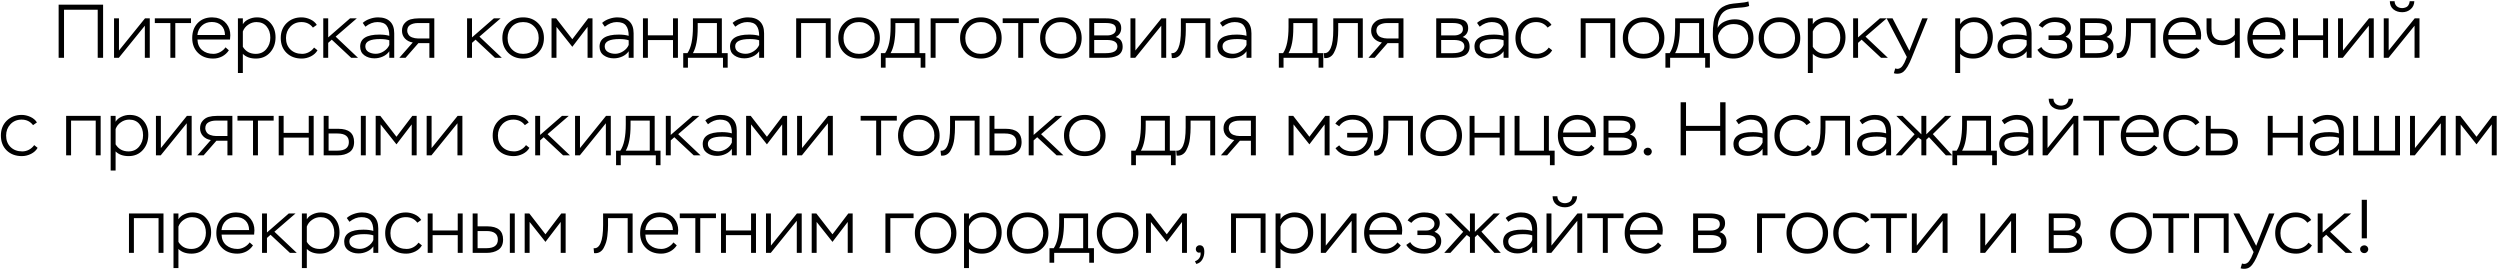 <?xml version="1.0" encoding="UTF-8"?> <svg xmlns="http://www.w3.org/2000/svg" width="692" height="75" viewBox="0 0 692 75" fill="none"><path d="M28.537 16H27.046V2.686H17.722V16H16.231V1.3H28.537V16ZM40.092 7.117L32.889 16H31.566V5.08H32.931V13.984L40.134 5.08H41.457V16H40.092V7.117ZM47.159 6.382H42.854V5.08H52.871V6.382H48.524V16H47.159V6.382ZM62.425 13.102L63.349 13.921C62.873 14.649 62.25 15.216 61.48 15.622C60.71 16.014 59.884 16.21 59.002 16.21C57.266 16.21 55.866 15.685 54.802 14.635C53.738 13.585 53.206 12.213 53.206 10.519C53.206 8.811 53.71 7.432 54.718 6.382C55.726 5.332 57.063 4.807 58.729 4.807C59.009 4.807 59.394 4.842 59.884 4.912C61.088 5.15 62.033 5.717 62.719 6.613C63.405 7.495 63.748 8.545 63.748 9.763C63.748 10.099 63.72 10.491 63.664 10.939H54.655C54.697 12.185 55.124 13.158 55.936 13.858C56.762 14.558 57.805 14.908 59.065 14.908C59.709 14.908 60.339 14.74 60.955 14.404C61.571 14.068 62.061 13.634 62.425 13.102ZM58.624 6.088C57.532 6.088 56.622 6.417 55.894 7.075C55.166 7.733 54.746 8.601 54.634 9.679H62.278C62.25 8.545 61.907 7.663 61.249 7.033C60.605 6.403 59.73 6.088 58.624 6.088ZM67.22 20.2H65.855V5.08H67.22V6.697C67.584 6.095 68.13 5.633 68.858 5.311C69.586 4.975 70.335 4.807 71.105 4.807C72.715 4.807 73.975 5.332 74.885 6.382C75.809 7.418 76.271 8.734 76.271 10.33C76.271 11.996 75.767 13.396 74.759 14.53C73.751 15.65 72.442 16.21 70.832 16.21C69.292 16.21 68.088 15.776 67.22 14.908V20.2ZM70.979 6.109C70.153 6.109 69.39 6.354 68.69 6.844C67.99 7.32 67.5 7.943 67.22 8.713V12.955C68.018 14.257 69.208 14.908 70.79 14.908C72.008 14.908 72.981 14.474 73.709 13.606C74.451 12.724 74.822 11.667 74.822 10.435C74.822 9.175 74.479 8.139 73.793 7.327C73.121 6.515 72.183 6.109 70.979 6.109ZM86.932 13.165L87.877 13.921C87.485 14.621 86.876 15.181 86.05 15.601C85.224 16.007 84.384 16.21 83.53 16.21C81.794 16.21 80.387 15.685 79.309 14.635C78.245 13.585 77.713 12.213 77.713 10.519C77.713 8.839 78.252 7.467 79.33 6.403C80.422 5.339 81.794 4.807 83.446 4.807C84.272 4.807 85.084 4.989 85.882 5.353C86.68 5.717 87.282 6.228 87.688 6.886L86.617 7.642C85.847 6.62 84.79 6.109 83.446 6.109C82.2 6.109 81.171 6.536 80.359 7.39C79.561 8.244 79.162 9.287 79.162 10.519C79.162 11.835 79.575 12.899 80.401 13.711C81.227 14.509 82.305 14.908 83.635 14.908C84.279 14.908 84.895 14.754 85.483 14.446C86.085 14.124 86.568 13.697 86.932 13.165ZM90.845 16H89.48V5.08H90.845V10.351L96.893 5.08H98.762L92.903 10.141L99.098 16H97.208L91.832 10.981L90.845 11.863V16ZM101.143 7.39L100.408 6.34C100.926 5.864 101.57 5.493 102.34 5.227C103.124 4.947 103.887 4.807 104.629 4.807C106.085 4.807 107.198 5.185 107.968 5.941C108.738 6.683 109.123 7.775 109.123 9.217V16H107.758V14.194C107.324 14.824 106.729 15.307 105.973 15.643C105.231 15.979 104.454 16.147 103.642 16.147C102.55 16.147 101.619 15.867 100.849 15.307C100.079 14.747 99.694 13.942 99.694 12.892C99.694 10.68 101.465 9.574 105.007 9.574C106.071 9.574 106.988 9.686 107.758 9.91C107.758 8.65 107.506 7.705 107.002 7.075C106.512 6.431 105.665 6.109 104.461 6.109C103.327 6.109 102.221 6.536 101.143 7.39ZM102.004 14.383C102.592 14.719 103.264 14.887 104.02 14.887C104.776 14.887 105.511 14.656 106.225 14.194C106.953 13.732 107.464 13.151 107.758 12.451V11.149C107.1 10.925 106.246 10.813 105.196 10.813C102.48 10.813 101.122 11.478 101.122 12.808C101.122 13.508 101.416 14.033 102.004 14.383ZM115.889 5.08H120.215V16H118.85V11.947H115.805L112.256 16H110.534L114.251 11.758C113.397 11.632 112.683 11.275 112.109 10.687C111.549 10.085 111.269 9.364 111.269 8.524C111.269 7.67 111.507 6.977 111.983 6.445C112.459 5.899 113.019 5.535 113.663 5.353C114.321 5.171 115.063 5.08 115.889 5.08ZM112.718 8.545C112.718 8.839 112.809 9.14 112.991 9.448C113.187 9.854 113.544 10.155 114.062 10.351C114.594 10.547 115.126 10.645 115.658 10.645H118.85V6.382H115.679C114.839 6.382 114.132 6.55 113.558 6.886C112.998 7.208 112.718 7.761 112.718 8.545ZM130.65 16H129.285V5.08H130.65V10.351L136.698 5.08H138.567L132.708 10.141L138.903 16H137.013L131.637 10.981L130.65 11.863V16ZM139.052 10.519C139.052 8.839 139.598 7.467 140.69 6.403C141.782 5.339 143.154 4.807 144.806 4.807C146.486 4.807 147.865 5.346 148.943 6.424C150.021 7.502 150.56 8.867 150.56 10.519C150.56 12.199 150.014 13.571 148.922 14.635C147.83 15.685 146.458 16.21 144.806 16.21C143.126 16.21 141.747 15.678 140.669 14.614C139.591 13.536 139.052 12.171 139.052 10.519ZM140.501 10.519C140.501 11.793 140.907 12.843 141.719 13.669C142.531 14.495 143.56 14.908 144.806 14.908C146.08 14.908 147.116 14.495 147.914 13.669C148.712 12.843 149.111 11.793 149.111 10.519C149.111 9.245 148.705 8.195 147.893 7.369C147.095 6.529 146.066 6.109 144.806 6.109C143.532 6.109 142.496 6.529 141.698 7.369C140.9 8.209 140.501 9.259 140.501 10.519ZM154.029 16H152.664V5.08H153.945L158.418 10.855L162.807 5.08H164.004V16H162.639V7.432L158.418 12.955L154.029 7.432V16ZM167.404 7.39L166.669 6.34C167.187 5.864 167.831 5.493 168.601 5.227C169.385 4.947 170.148 4.807 170.89 4.807C172.346 4.807 173.459 5.185 174.229 5.941C174.999 6.683 175.384 7.775 175.384 9.217V16H174.019V14.194C173.585 14.824 172.99 15.307 172.234 15.643C171.492 15.979 170.715 16.147 169.903 16.147C168.811 16.147 167.88 15.867 167.11 15.307C166.34 14.747 165.955 13.942 165.955 12.892C165.955 10.68 167.726 9.574 171.268 9.574C172.332 9.574 173.249 9.686 174.019 9.91C174.019 8.65 173.767 7.705 173.263 7.075C172.773 6.431 171.926 6.109 170.722 6.109C169.588 6.109 168.482 6.536 167.404 7.39ZM168.265 14.383C168.853 14.719 169.525 14.887 170.281 14.887C171.037 14.887 171.772 14.656 172.486 14.194C173.214 13.732 173.725 13.151 174.019 12.451V11.149C173.361 10.925 172.507 10.813 171.457 10.813C168.741 10.813 167.383 11.478 167.383 12.808C167.383 13.508 167.677 14.033 168.265 14.383ZM187.652 16H186.287V11.086H179.336V16H177.971V5.08H179.336V9.784H186.287V5.08H187.652V16ZM190.419 18.73H189.117V14.698H190.293C191.301 13.228 191.805 10.799 191.805 7.411V5.08H199.806V14.698H201.423V18.73H200.121V16H190.419V18.73ZM198.441 6.382H193.128V7.663C193.128 10.813 192.687 13.158 191.805 14.698H198.441V6.382ZM203.518 7.39L202.783 6.34C203.301 5.864 203.945 5.493 204.715 5.227C205.499 4.947 206.262 4.807 207.004 4.807C208.46 4.807 209.573 5.185 210.343 5.941C211.113 6.683 211.498 7.775 211.498 9.217V16H210.133V14.194C209.699 14.824 209.104 15.307 208.348 15.643C207.606 15.979 206.829 16.147 206.017 16.147C204.925 16.147 203.994 15.867 203.224 15.307C202.454 14.747 202.069 13.942 202.069 12.892C202.069 10.68 203.84 9.574 207.382 9.574C208.446 9.574 209.363 9.686 210.133 9.91C210.133 8.65 209.881 7.705 209.377 7.075C208.887 6.431 208.04 6.109 206.836 6.109C205.702 6.109 204.596 6.536 203.518 7.39ZM204.379 14.383C204.967 14.719 205.639 14.887 206.395 14.887C207.151 14.887 207.886 14.656 208.6 14.194C209.328 13.732 209.839 13.151 210.133 12.451V11.149C209.475 10.925 208.621 10.813 207.571 10.813C204.855 10.813 203.497 11.478 203.497 12.808C203.497 13.508 203.791 14.033 204.379 14.383ZM229.936 16H228.571V6.382H221.746V16H220.381V5.08H229.936V16ZM232.034 10.519C232.034 8.839 232.58 7.467 233.672 6.403C234.764 5.339 236.136 4.807 237.788 4.807C239.468 4.807 240.847 5.346 241.925 6.424C243.003 7.502 243.542 8.867 243.542 10.519C243.542 12.199 242.996 13.571 241.904 14.635C240.812 15.685 239.44 16.21 237.788 16.21C236.108 16.21 234.729 15.678 233.651 14.614C232.573 13.536 232.034 12.171 232.034 10.519ZM233.483 10.519C233.483 11.793 233.889 12.843 234.701 13.669C235.513 14.495 236.542 14.908 237.788 14.908C239.062 14.908 240.098 14.495 240.896 13.669C241.694 12.843 242.093 11.793 242.093 10.519C242.093 9.245 241.687 8.195 240.875 7.369C240.077 6.529 239.048 6.109 237.788 6.109C236.514 6.109 235.478 6.529 234.68 7.369C233.882 8.209 233.483 9.259 233.483 10.519ZM245.134 18.73H243.832V14.698H245.008C246.016 13.228 246.52 10.799 246.52 7.411V5.08H254.521V14.698H256.138V18.73H254.836V16H245.134V18.73ZM253.156 6.382H247.843V7.663C247.843 10.813 247.402 13.158 246.52 14.698H253.156V6.382ZM258.968 16H257.603V5.08H265.394V6.382H258.968V16ZM265.749 10.519C265.749 8.839 266.295 7.467 267.387 6.403C268.479 5.339 269.851 4.807 271.503 4.807C273.183 4.807 274.562 5.346 275.64 6.424C276.718 7.502 277.257 8.867 277.257 10.519C277.257 12.199 276.711 13.571 275.619 14.635C274.527 15.685 273.155 16.21 271.503 16.21C269.823 16.21 268.444 15.678 267.366 14.614C266.288 13.536 265.749 12.171 265.749 10.519ZM267.198 10.519C267.198 11.793 267.604 12.843 268.416 13.669C269.228 14.495 270.257 14.908 271.503 14.908C272.777 14.908 273.813 14.495 274.611 13.669C275.409 12.843 275.808 11.793 275.808 10.519C275.808 9.245 275.402 8.195 274.59 7.369C273.792 6.529 272.763 6.109 271.503 6.109C270.229 6.109 269.193 6.529 268.395 7.369C267.597 8.209 267.198 9.259 267.198 10.519ZM281.85 6.382H277.545V5.08H287.562V6.382H283.215V16H281.85V6.382ZM287.898 10.519C287.898 8.839 288.444 7.467 289.536 6.403C290.628 5.339 292 4.807 293.652 4.807C295.332 4.807 296.711 5.346 297.789 6.424C298.867 7.502 299.406 8.867 299.406 10.519C299.406 12.199 298.86 13.571 297.768 14.635C296.676 15.685 295.304 16.21 293.652 16.21C291.972 16.21 290.593 15.678 289.515 14.614C288.437 13.536 287.898 12.171 287.898 10.519ZM289.347 10.519C289.347 11.793 289.753 12.843 290.565 13.669C291.377 14.495 292.406 14.908 293.652 14.908C294.926 14.908 295.962 14.495 296.76 13.669C297.558 12.843 297.957 11.793 297.957 10.519C297.957 9.245 297.551 8.195 296.739 7.369C295.941 6.529 294.912 6.109 293.652 6.109C292.378 6.109 291.342 6.529 290.544 7.369C289.746 8.209 289.347 9.259 289.347 10.519ZM306.172 16H301.51V5.08H305.983C306.585 5.08 307.096 5.108 307.516 5.164C307.95 5.22 308.405 5.332 308.881 5.5C309.357 5.668 309.721 5.948 309.973 6.34C310.225 6.718 310.351 7.208 310.351 7.81C310.351 8.916 309.84 9.728 308.818 10.246C310.106 10.596 310.75 11.499 310.75 12.955C310.75 13.557 310.61 14.068 310.33 14.488C310.064 14.908 309.693 15.223 309.217 15.433C308.741 15.643 308.258 15.79 307.768 15.874C307.278 15.958 306.746 16 306.172 16ZM306.34 11.065H302.875V14.719H306.025C308.209 14.719 309.301 14.096 309.301 12.85C309.301 11.66 308.314 11.065 306.34 11.065ZM305.92 6.361H302.875V9.805H306.508C307.152 9.805 307.712 9.658 308.188 9.364C308.664 9.07 308.902 8.622 308.902 8.02C308.902 7.656 308.804 7.355 308.608 7.117C308.426 6.865 308.16 6.69 307.81 6.592C307.474 6.494 307.166 6.431 306.886 6.403C306.62 6.375 306.298 6.361 305.92 6.361ZM321.438 7.117L314.235 16H312.912V5.08H314.277V13.984L321.48 5.08H322.803V16H321.438V7.117ZM335.037 16H333.672V6.382H328.233V8.335C328.233 8.797 328.219 9.259 328.191 9.721C328.163 10.169 328.114 10.708 328.044 11.338C327.974 11.968 327.855 12.549 327.687 13.081C327.519 13.599 327.309 14.096 327.057 14.572C326.819 15.048 326.497 15.419 326.091 15.685C325.699 15.951 325.244 16.084 324.726 16.084C324.572 16.084 324.453 16.077 324.369 16.063L324.243 14.698C325.069 14.81 325.713 14.334 326.175 13.27C326.637 12.22 326.868 10.561 326.868 8.293V5.08H335.037V16ZM338.418 7.39L337.683 6.34C338.201 5.864 338.845 5.493 339.615 5.227C340.399 4.947 341.162 4.807 341.904 4.807C343.36 4.807 344.473 5.185 345.243 5.941C346.013 6.683 346.398 7.775 346.398 9.217V16H345.033V14.194C344.599 14.824 344.004 15.307 343.248 15.643C342.506 15.979 341.729 16.147 340.917 16.147C339.825 16.147 338.894 15.867 338.124 15.307C337.354 14.747 336.969 13.942 336.969 12.892C336.969 10.68 338.74 9.574 342.282 9.574C343.346 9.574 344.263 9.686 345.033 9.91C345.033 8.65 344.781 7.705 344.277 7.075C343.787 6.431 342.94 6.109 341.736 6.109C340.602 6.109 339.496 6.536 338.418 7.39ZM339.279 14.383C339.867 14.719 340.539 14.887 341.295 14.887C342.051 14.887 342.786 14.656 343.5 14.194C344.228 13.732 344.739 13.151 345.033 12.451V11.149C344.375 10.925 343.521 10.813 342.471 10.813C339.755 10.813 338.397 11.478 338.397 12.808C338.397 13.508 338.691 14.033 339.279 14.383ZM355.282 18.73H353.98V14.698H355.156C356.164 13.228 356.668 10.799 356.668 7.411V5.08H364.669V14.698H366.286V18.73H364.984V16H355.282V18.73ZM363.304 6.382H357.991V7.663C357.991 10.813 357.55 13.158 356.668 14.698H363.304V6.382ZM377.221 16H375.856V6.382H370.417V8.335C370.417 8.797 370.403 9.259 370.375 9.721C370.347 10.169 370.298 10.708 370.228 11.338C370.158 11.968 370.039 12.549 369.871 13.081C369.703 13.599 369.493 14.096 369.241 14.572C369.003 15.048 368.681 15.419 368.275 15.685C367.883 15.951 367.428 16.084 366.91 16.084C366.756 16.084 366.637 16.077 366.553 16.063L366.427 14.698C367.253 14.81 367.897 14.334 368.359 13.27C368.821 12.22 369.052 10.561 369.052 8.293V5.08H377.221V16ZM384.152 5.08H388.478V16H387.113V11.947H384.068L380.519 16H378.797L382.514 11.758C381.66 11.632 380.946 11.275 380.372 10.687C379.812 10.085 379.532 9.364 379.532 8.524C379.532 7.67 379.77 6.977 380.246 6.445C380.722 5.899 381.282 5.535 381.926 5.353C382.584 5.171 383.326 5.08 384.152 5.08ZM380.981 8.545C380.981 8.839 381.072 9.14 381.254 9.448C381.45 9.854 381.807 10.155 382.325 10.351C382.857 10.547 383.389 10.645 383.921 10.645H387.113V6.382H383.942C383.102 6.382 382.395 6.55 381.821 6.886C381.261 7.208 380.981 7.761 380.981 8.545ZM402.21 16H397.548V5.08H402.021C402.623 5.08 403.134 5.108 403.554 5.164C403.988 5.22 404.443 5.332 404.919 5.5C405.395 5.668 405.759 5.948 406.011 6.34C406.263 6.718 406.389 7.208 406.389 7.81C406.389 8.916 405.878 9.728 404.856 10.246C406.144 10.596 406.788 11.499 406.788 12.955C406.788 13.557 406.648 14.068 406.368 14.488C406.102 14.908 405.731 15.223 405.255 15.433C404.779 15.643 404.296 15.79 403.806 15.874C403.316 15.958 402.784 16 402.21 16ZM402.378 11.065H398.913V14.719H402.063C404.247 14.719 405.339 14.096 405.339 12.85C405.339 11.66 404.352 11.065 402.378 11.065ZM401.958 6.361H398.913V9.805H402.546C403.19 9.805 403.75 9.658 404.226 9.364C404.702 9.07 404.94 8.622 404.94 8.02C404.94 7.656 404.842 7.355 404.646 7.117C404.464 6.865 404.198 6.69 403.848 6.592C403.512 6.494 403.204 6.431 402.924 6.403C402.658 6.375 402.336 6.361 401.958 6.361ZM409.58 7.39L408.845 6.34C409.363 5.864 410.007 5.493 410.777 5.227C411.561 4.947 412.324 4.807 413.066 4.807C414.522 4.807 415.635 5.185 416.405 5.941C417.175 6.683 417.56 7.775 417.56 9.217V16H416.195V14.194C415.761 14.824 415.166 15.307 414.41 15.643C413.668 15.979 412.891 16.147 412.079 16.147C410.987 16.147 410.056 15.867 409.286 15.307C408.516 14.747 408.131 13.942 408.131 12.892C408.131 10.68 409.902 9.574 413.444 9.574C414.508 9.574 415.425 9.686 416.195 9.91C416.195 8.65 415.943 7.705 415.439 7.075C414.949 6.431 414.102 6.109 412.898 6.109C411.764 6.109 410.658 6.536 409.58 7.39ZM410.441 14.383C411.029 14.719 411.701 14.887 412.457 14.887C413.213 14.887 413.948 14.656 414.662 14.194C415.39 13.732 415.901 13.151 416.195 12.451V11.149C415.537 10.925 414.683 10.813 413.633 10.813C410.917 10.813 409.559 11.478 409.559 12.808C409.559 13.508 409.853 14.033 410.441 14.383ZM428.695 13.165L429.64 13.921C429.248 14.621 428.639 15.181 427.813 15.601C426.987 16.007 426.147 16.21 425.293 16.21C423.557 16.21 422.15 15.685 421.072 14.635C420.008 13.585 419.476 12.213 419.476 10.519C419.476 8.839 420.015 7.467 421.093 6.403C422.185 5.339 423.557 4.807 425.209 4.807C426.035 4.807 426.847 4.989 427.645 5.353C428.443 5.717 429.045 6.228 429.451 6.886L428.38 7.642C427.61 6.62 426.553 6.109 425.209 6.109C423.963 6.109 422.934 6.536 422.122 7.39C421.324 8.244 420.925 9.287 420.925 10.519C420.925 11.835 421.338 12.899 422.164 13.711C422.99 14.509 424.068 14.908 425.398 14.908C426.042 14.908 426.658 14.754 427.246 14.446C427.848 14.124 428.331 13.697 428.695 13.165ZM447.093 16H445.728V6.382H438.903V16H437.538V5.08H447.093V16ZM449.192 10.519C449.192 8.839 449.738 7.467 450.83 6.403C451.922 5.339 453.294 4.807 454.946 4.807C456.626 4.807 458.005 5.346 459.083 6.424C460.161 7.502 460.7 8.867 460.7 10.519C460.7 12.199 460.154 13.571 459.062 14.635C457.97 15.685 456.598 16.21 454.946 16.21C453.266 16.21 451.887 15.678 450.809 14.614C449.731 13.536 449.192 12.171 449.192 10.519ZM450.641 10.519C450.641 11.793 451.047 12.843 451.859 13.669C452.671 14.495 453.7 14.908 454.946 14.908C456.22 14.908 457.256 14.495 458.054 13.669C458.852 12.843 459.251 11.793 459.251 10.519C459.251 9.245 458.845 8.195 458.033 7.369C457.235 6.529 456.206 6.109 454.946 6.109C453.672 6.109 452.636 6.529 451.838 7.369C451.04 8.209 450.641 9.259 450.641 10.519ZM462.291 18.73H460.989V14.698H462.165C463.173 13.228 463.677 10.799 463.677 7.411V5.08H471.678V14.698H473.295V18.73H471.993V16H462.291V18.73ZM470.313 6.382H465V7.663C465 10.813 464.559 13.158 463.677 14.698H470.313V6.382ZM483.958 0.397L484.168 1.657C483.594 1.909 482.6 2.07 481.186 2.14C480.178 2.224 479.464 2.308 479.044 2.392C477.798 2.644 476.881 3.26 476.293 4.24C475.719 5.206 475.432 6.361 475.432 7.705C475.838 6.935 476.482 6.354 477.364 5.962C478.26 5.556 479.198 5.353 480.178 5.353C481.788 5.353 483.055 5.829 483.979 6.781C484.903 7.719 485.365 9 485.365 10.624C485.365 12.22 484.833 13.55 483.769 14.614C482.705 15.678 481.389 16.21 479.821 16.21C477.931 16.21 476.503 15.594 475.537 14.362C474.585 13.13 474.109 11.562 474.109 9.658C474.109 8.93 474.123 8.307 474.151 7.789C474.193 7.271 474.256 6.697 474.34 6.067C474.438 5.423 474.592 4.87 474.802 4.408C475.012 3.946 475.278 3.491 475.6 3.043C475.922 2.595 476.335 2.217 476.839 1.909C477.357 1.601 477.959 1.356 478.645 1.174C479.233 1.048 480.115 0.936 481.291 0.838C482.565 0.74 483.454 0.593 483.958 0.397ZM475.558 9.91V9.994C475.558 11.394 475.929 12.563 476.671 13.501C477.413 14.439 478.456 14.908 479.8 14.908C480.99 14.908 481.97 14.502 482.74 13.69C483.524 12.864 483.916 11.863 483.916 10.687C483.916 9.427 483.552 8.44 482.824 7.726C482.11 7.012 481.123 6.655 479.863 6.655C478.813 6.655 477.903 6.949 477.133 7.537C476.363 8.125 475.838 8.916 475.558 9.91ZM486.803 10.519C486.803 8.839 487.349 7.467 488.441 6.403C489.533 5.339 490.905 4.807 492.557 4.807C494.237 4.807 495.616 5.346 496.694 6.424C497.772 7.502 498.311 8.867 498.311 10.519C498.311 12.199 497.765 13.571 496.673 14.635C495.581 15.685 494.209 16.21 492.557 16.21C490.877 16.21 489.498 15.678 488.42 14.614C487.342 13.536 486.803 12.171 486.803 10.519ZM488.252 10.519C488.252 11.793 488.658 12.843 489.47 13.669C490.282 14.495 491.311 14.908 492.557 14.908C493.831 14.908 494.867 14.495 495.665 13.669C496.463 12.843 496.862 11.793 496.862 10.519C496.862 9.245 496.456 8.195 495.644 7.369C494.846 6.529 493.817 6.109 492.557 6.109C491.283 6.109 490.247 6.529 489.449 7.369C488.651 8.209 488.252 9.259 488.252 10.519ZM501.78 20.2H500.415V5.08H501.78V6.697C502.144 6.095 502.69 5.633 503.418 5.311C504.146 4.975 504.895 4.807 505.665 4.807C507.275 4.807 508.535 5.332 509.445 6.382C510.369 7.418 510.831 8.734 510.831 10.33C510.831 11.996 510.327 13.396 509.319 14.53C508.311 15.65 507.002 16.21 505.392 16.21C503.852 16.21 502.648 15.776 501.78 14.908V20.2ZM505.539 6.109C504.713 6.109 503.95 6.354 503.25 6.844C502.55 7.32 502.06 7.943 501.78 8.713V12.955C502.578 14.257 503.768 14.908 505.35 14.908C506.568 14.908 507.541 14.474 508.269 13.606C509.011 12.724 509.382 11.667 509.382 10.435C509.382 9.175 509.039 8.139 508.353 7.327C507.681 6.515 506.743 6.109 505.539 6.109ZM514.311 16H512.946V5.08H514.311V10.351L520.359 5.08H522.228L516.369 10.141L522.564 16H520.674L515.298 10.981L514.311 11.863V16ZM524.217 20.263L524.595 18.94C524.847 19.024 525.022 19.066 525.12 19.066C525.442 19.066 525.729 18.989 525.981 18.835C526.247 18.681 526.478 18.45 526.674 18.142C526.884 17.834 527.038 17.575 527.136 17.365C527.234 17.155 527.36 16.861 527.514 16.483L527.808 15.769L522.222 5.08H523.86L528.522 14.047L532.071 5.08H533.583L529.173 15.958C528.417 17.89 527.654 19.185 526.884 19.843C526.436 20.221 525.855 20.41 525.141 20.41C524.777 20.41 524.469 20.361 524.217 20.263ZM542.57 20.2H541.205V5.08H542.57V6.697C542.934 6.095 543.48 5.633 544.208 5.311C544.936 4.975 545.685 4.807 546.455 4.807C548.065 4.807 549.325 5.332 550.235 6.382C551.159 7.418 551.621 8.734 551.621 10.33C551.621 11.996 551.117 13.396 550.109 14.53C549.101 15.65 547.792 16.21 546.182 16.21C544.642 16.21 543.438 15.776 542.57 14.908V20.2ZM546.329 6.109C545.503 6.109 544.74 6.354 544.04 6.844C543.34 7.32 542.85 7.943 542.57 8.713V12.955C543.368 14.257 544.558 14.908 546.14 14.908C547.358 14.908 548.331 14.474 549.059 13.606C549.801 12.724 550.172 11.667 550.172 10.435C550.172 9.175 549.829 8.139 549.143 7.327C548.471 6.515 547.533 6.109 546.329 6.109ZM554.366 7.39L553.631 6.34C554.149 5.864 554.793 5.493 555.563 5.227C556.347 4.947 557.11 4.807 557.852 4.807C559.308 4.807 560.421 5.185 561.191 5.941C561.961 6.683 562.346 7.775 562.346 9.217V16H560.981V14.194C560.547 14.824 559.952 15.307 559.196 15.643C558.454 15.979 557.677 16.147 556.865 16.147C555.773 16.147 554.842 15.867 554.072 15.307C553.302 14.747 552.917 13.942 552.917 12.892C552.917 10.68 554.688 9.574 558.23 9.574C559.294 9.574 560.211 9.686 560.981 9.91C560.981 8.65 560.729 7.705 560.225 7.075C559.735 6.431 558.888 6.109 557.684 6.109C556.55 6.109 555.444 6.536 554.366 7.39ZM555.227 14.383C555.815 14.719 556.487 14.887 557.243 14.887C557.999 14.887 558.734 14.656 559.448 14.194C560.176 13.732 560.687 13.151 560.981 12.451V11.149C560.323 10.925 559.469 10.813 558.419 10.813C555.703 10.813 554.345 11.478 554.345 12.808C554.345 13.508 554.639 14.033 555.227 14.383ZM568.965 16.21C566.641 16.21 564.968 15.405 563.946 13.795L565.038 13.018C565.374 13.62 565.892 14.089 566.592 14.425C567.306 14.761 568.041 14.929 568.797 14.929C569.287 14.929 569.77 14.866 570.246 14.74C570.736 14.614 571.177 14.383 571.569 14.047C571.975 13.697 572.178 13.27 572.178 12.766C572.178 11.632 571.345 11.065 569.679 11.065H567.033V9.805H569.553C570.127 9.805 570.638 9.637 571.086 9.301C571.534 8.965 571.758 8.517 571.758 7.957C571.758 7.607 571.653 7.299 571.443 7.033C571.247 6.767 570.988 6.571 570.666 6.445C570.344 6.319 570.022 6.228 569.7 6.172C569.378 6.116 569.049 6.088 568.713 6.088C567.369 6.088 566.249 6.62 565.353 7.684L564.324 7.012C564.744 6.312 565.388 5.773 566.256 5.395C567.124 5.003 568.006 4.807 568.902 4.807C569.602 4.807 570.253 4.884 570.855 5.038C571.471 5.192 572.017 5.5 572.493 5.962C572.983 6.41 573.228 6.991 573.228 7.705C573.228 8.797 572.738 9.616 571.758 10.162C573.004 10.666 573.627 11.513 573.627 12.703C573.627 13.851 573.151 14.726 572.199 15.328C571.261 15.916 570.183 16.21 568.965 16.21ZM580.444 16H575.782V5.08H580.255C580.857 5.08 581.368 5.108 581.788 5.164C582.222 5.22 582.677 5.332 583.153 5.5C583.629 5.668 583.993 5.948 584.245 6.34C584.497 6.718 584.623 7.208 584.623 7.81C584.623 8.916 584.112 9.728 583.09 10.246C584.378 10.596 585.022 11.499 585.022 12.955C585.022 13.557 584.882 14.068 584.602 14.488C584.336 14.908 583.965 15.223 583.489 15.433C583.013 15.643 582.53 15.79 582.04 15.874C581.55 15.958 581.018 16 580.444 16ZM580.612 11.065H577.147V14.719H580.297C582.481 14.719 583.573 14.096 583.573 12.85C583.573 11.66 582.586 11.065 580.612 11.065ZM580.192 6.361H577.147V9.805H580.78C581.424 9.805 581.984 9.658 582.46 9.364C582.936 9.07 583.174 8.622 583.174 8.02C583.174 7.656 583.076 7.355 582.88 7.117C582.698 6.865 582.432 6.69 582.082 6.592C581.746 6.494 581.438 6.431 581.158 6.403C580.892 6.375 580.57 6.361 580.192 6.361ZM596.655 16H595.29V6.382H589.851V8.335C589.851 8.797 589.837 9.259 589.809 9.721C589.781 10.169 589.732 10.708 589.662 11.338C589.592 11.968 589.473 12.549 589.305 13.081C589.137 13.599 588.927 14.096 588.675 14.572C588.437 15.048 588.115 15.419 587.709 15.685C587.317 15.951 586.862 16.084 586.344 16.084C586.19 16.084 586.071 16.077 585.987 16.063L585.861 14.698C586.687 14.81 587.331 14.334 587.793 13.27C588.255 12.22 588.486 10.561 588.486 8.293V5.08H596.655V16ZM607.954 13.102L608.878 13.921C608.402 14.649 607.779 15.216 607.009 15.622C606.239 16.014 605.413 16.21 604.531 16.21C602.795 16.21 601.395 15.685 600.331 14.635C599.267 13.585 598.735 12.213 598.735 10.519C598.735 8.811 599.239 7.432 600.247 6.382C601.255 5.332 602.592 4.807 604.258 4.807C604.538 4.807 604.923 4.842 605.413 4.912C606.617 5.15 607.562 5.717 608.248 6.613C608.934 7.495 609.277 8.545 609.277 9.763C609.277 10.099 609.249 10.491 609.193 10.939H600.184C600.226 12.185 600.653 13.158 601.465 13.858C602.291 14.558 603.334 14.908 604.594 14.908C605.238 14.908 605.868 14.74 606.484 14.404C607.1 14.068 607.59 13.634 607.954 13.102ZM604.153 6.088C603.061 6.088 602.151 6.417 601.423 7.075C600.695 7.733 600.275 8.601 600.163 9.679H607.807C607.779 8.545 607.436 7.663 606.778 7.033C606.134 6.403 605.259 6.088 604.153 6.088ZM618.607 5.08H619.972V16H618.607V11.191C617.725 12.073 616.521 12.514 614.995 12.514C613.595 12.514 612.538 12.143 611.824 11.401C611.124 10.659 610.774 9.581 610.774 8.167V5.08H612.139V7.915C612.139 10.113 613.161 11.212 615.205 11.212C615.835 11.212 616.479 11.058 617.137 10.75C617.795 10.428 618.285 10.022 618.607 9.532V5.08ZM631.291 13.102L632.215 13.921C631.739 14.649 631.116 15.216 630.346 15.622C629.576 16.014 628.75 16.21 627.868 16.21C626.132 16.21 624.732 15.685 623.668 14.635C622.604 13.585 622.072 12.213 622.072 10.519C622.072 8.811 622.576 7.432 623.584 6.382C624.592 5.332 625.929 4.807 627.595 4.807C627.875 4.807 628.26 4.842 628.75 4.912C629.954 5.15 630.899 5.717 631.585 6.613C632.271 7.495 632.614 8.545 632.614 9.763C632.614 10.099 632.586 10.491 632.53 10.939H623.521C623.563 12.185 623.99 13.158 624.802 13.858C625.628 14.558 626.671 14.908 627.931 14.908C628.575 14.908 629.205 14.74 629.821 14.404C630.437 14.068 630.927 13.634 631.291 13.102ZM627.49 6.088C626.398 6.088 625.488 6.417 624.76 7.075C624.032 7.733 623.612 8.601 623.5 9.679H631.144C631.116 8.545 630.773 7.663 630.115 7.033C629.471 6.403 628.596 6.088 627.49 6.088ZM644.402 16H643.037V11.086H636.086V16H634.721V5.08H636.086V9.784H643.037V5.08H644.402V16ZM655.695 7.117L648.492 16H647.169V5.08H648.534V13.984L655.737 5.08H657.06V16H655.695V7.117ZM668.349 7.117L661.146 16H659.823V5.08H661.188V13.984L668.391 5.08H669.714V16H668.349V7.117ZM661.503 0.334H662.826C662.84 0.922 663.043 1.391 663.435 1.741C663.841 2.077 664.345 2.245 664.947 2.245C665.241 2.245 665.549 2.182 665.871 2.056C666.207 1.944 666.473 1.727 666.669 1.405C666.865 1.083 666.977 0.726 667.005 0.334H668.286C668.258 1.244 667.922 1.979 667.278 2.539C666.634 3.099 665.857 3.379 664.947 3.379C663.967 3.379 663.148 3.113 662.49 2.581C661.846 2.049 661.517 1.3 661.503 0.334ZM9.464 40.165L10.409 40.921C10.017 41.621 9.408 42.181 8.582 42.601C7.756 43.007 6.916 43.21 6.062 43.21C4.326 43.21 2.919 42.685 1.841 41.635C0.777 40.585 0.245 39.213 0.245 37.519C0.245 35.839 0.784 34.467 1.862 33.403C2.954 32.339 4.326 31.807 5.978 31.807C6.804 31.807 7.616 31.989 8.414 32.353C9.212 32.717 9.814 33.228 10.22 33.886L9.149 34.642C8.379 33.62 7.322 33.109 5.978 33.109C4.732 33.109 3.703 33.536 2.891 34.39C2.093 35.244 1.694 36.287 1.694 37.519C1.694 38.835 2.107 39.899 2.933 40.711C3.759 41.509 4.837 41.908 6.167 41.908C6.811 41.908 7.427 41.754 8.015 41.446C8.617 41.124 9.1 40.697 9.464 40.165ZM27.862 43H26.497V33.382H19.672V43H18.307V32.08H27.862V43ZM31.998 47.2H30.633V32.08H31.998V33.697C32.362 33.095 32.908 32.633 33.636 32.311C34.364 31.975 35.113 31.807 35.883 31.807C37.493 31.807 38.753 32.332 39.663 33.382C40.587 34.418 41.049 35.734 41.049 37.33C41.049 38.996 40.545 40.396 39.537 41.53C38.529 42.65 37.22 43.21 35.61 43.21C34.07 43.21 32.866 42.776 31.998 41.908V47.2ZM35.757 33.109C34.931 33.109 34.168 33.354 33.468 33.844C32.768 34.32 32.278 34.943 31.998 35.713V39.955C32.796 41.257 33.986 41.908 35.568 41.908C36.786 41.908 37.759 41.474 38.487 40.606C39.229 39.724 39.6 38.667 39.6 37.435C39.6 36.175 39.257 35.139 38.571 34.327C37.899 33.515 36.961 33.109 35.757 33.109ZM51.689 34.117L44.486 43H43.163V32.08H44.528V40.984L51.731 32.08H53.054V43H51.689V34.117ZM59.995 32.08H64.321V43H62.956V38.947H59.911L56.362 43H54.64L58.357 38.758C57.503 38.632 56.789 38.275 56.215 37.687C55.655 37.085 55.375 36.364 55.375 35.524C55.375 34.67 55.613 33.977 56.089 33.445C56.565 32.899 57.125 32.535 57.769 32.353C58.427 32.171 59.169 32.08 59.995 32.08ZM56.824 35.545C56.824 35.839 56.915 36.14 57.097 36.448C57.293 36.854 57.65 37.155 58.168 37.351C58.7 37.547 59.232 37.645 59.764 37.645H62.956V33.382H59.785C58.945 33.382 58.238 33.55 57.664 33.886C57.104 34.208 56.824 34.761 56.824 35.545ZM70.035 33.382H65.731V32.08H75.748V33.382H71.4V43H70.035V33.382ZM86.825 43H85.46V38.086H78.509V43H77.144V32.08H78.509V36.784H85.46V32.08H86.825V43ZM93.436 43H89.593V32.08H90.957V35.65H93.624C96.55 35.65 98.013 36.868 98.013 39.304C98.013 40.606 97.579 41.551 96.712 42.139C95.858 42.713 94.766 43 93.436 43ZM93.415 36.952H90.957V41.698H93.394C95.507 41.698 96.564 40.907 96.564 39.325C96.564 37.743 95.514 36.952 93.415 36.952ZM101.248 43H99.882V32.08H101.248V43ZM105.354 43H103.989V32.08H105.27L109.743 37.855L114.132 32.08H115.329V43H113.964V34.432L109.743 39.955L105.354 34.432V43ZM126.624 34.117L119.421 43H118.098V32.08H119.463V40.984L126.666 32.08H127.989V43H126.624V34.117ZM145.595 40.165L146.54 40.921C146.148 41.621 145.539 42.181 144.713 42.601C143.887 43.007 143.047 43.21 142.193 43.21C140.457 43.21 139.05 42.685 137.972 41.635C136.908 40.585 136.376 39.213 136.376 37.519C136.376 35.839 136.915 34.467 137.993 33.403C139.085 32.339 140.457 31.807 142.109 31.807C142.935 31.807 143.747 31.989 144.545 32.353C145.343 32.717 145.945 33.228 146.351 33.886L145.28 34.642C144.51 33.62 143.453 33.109 142.109 33.109C140.863 33.109 139.834 33.536 139.022 34.39C138.224 35.244 137.825 36.287 137.825 37.519C137.825 38.835 138.238 39.899 139.064 40.711C139.89 41.509 140.968 41.908 142.298 41.908C142.942 41.908 143.558 41.754 144.146 41.446C144.748 41.124 145.231 40.697 145.595 40.165ZM149.507 43H148.142V32.08H149.507V37.351L155.555 32.08H157.424L151.565 37.141L157.76 43H155.87L150.494 37.981L149.507 38.863V43ZM167.702 34.117L160.499 43H159.176V32.08H160.541V40.984L167.744 32.08H169.067V43H167.702V34.117ZM171.829 45.73H170.527V41.698H171.703C172.711 40.228 173.215 37.799 173.215 34.411V32.08H181.216V41.698H182.833V45.73H181.531V43H171.829V45.73ZM179.851 33.382H174.538V34.663C174.538 37.813 174.097 40.158 173.215 41.698H179.851V33.382ZM185.663 43H184.298V32.08H185.663V37.351L191.711 32.08H193.58L187.721 37.141L193.916 43H192.026L186.65 37.981L185.663 38.863V43ZM195.961 34.39L195.226 33.34C195.744 32.864 196.388 32.493 197.158 32.227C197.942 31.947 198.705 31.807 199.447 31.807C200.903 31.807 202.016 32.185 202.786 32.941C203.556 33.683 203.941 34.775 203.941 36.217V43H202.576V41.194C202.142 41.824 201.547 42.307 200.791 42.643C200.049 42.979 199.272 43.147 198.46 43.147C197.368 43.147 196.437 42.867 195.667 42.307C194.897 41.747 194.512 40.942 194.512 39.892C194.512 37.68 196.283 36.574 199.825 36.574C200.889 36.574 201.806 36.686 202.576 36.91C202.576 35.65 202.324 34.705 201.82 34.075C201.33 33.431 200.483 33.109 199.279 33.109C198.145 33.109 197.039 33.536 195.961 34.39ZM196.822 41.383C197.41 41.719 198.082 41.887 198.838 41.887C199.594 41.887 200.329 41.656 201.043 41.194C201.771 40.732 202.282 40.151 202.576 39.451V38.149C201.918 37.925 201.064 37.813 200.014 37.813C197.298 37.813 195.94 38.478 195.94 39.808C195.94 40.508 196.234 41.033 196.822 41.383ZM207.893 43H206.528V32.08H207.809L212.282 37.855L216.671 32.08H217.868V43H216.503V34.432L212.282 39.955L207.893 34.432V43ZM229.163 34.117L221.96 43H220.637V32.08H222.002V40.984L229.205 32.08H230.528V43H229.163V34.117ZM242.527 33.382H238.222V32.08H248.239V33.382H243.892V43H242.527V33.382ZM248.574 37.519C248.574 35.839 249.12 34.467 250.212 33.403C251.304 32.339 252.676 31.807 254.328 31.807C256.008 31.807 257.387 32.346 258.465 33.424C259.543 34.502 260.082 35.867 260.082 37.519C260.082 39.199 259.536 40.571 258.444 41.635C257.352 42.685 255.98 43.21 254.328 43.21C252.648 43.21 251.269 42.678 250.191 41.614C249.113 40.536 248.574 39.171 248.574 37.519ZM250.023 37.519C250.023 38.793 250.429 39.843 251.241 40.669C252.053 41.495 253.082 41.908 254.328 41.908C255.602 41.908 256.638 41.495 257.436 40.669C258.234 39.843 258.633 38.793 258.633 37.519C258.633 36.245 258.227 35.195 257.415 34.369C256.617 33.529 255.588 33.109 254.328 33.109C253.054 33.109 252.018 33.529 251.22 34.369C250.422 35.209 250.023 36.259 250.023 37.519ZM271.145 43H269.78V33.382H264.341V35.335C264.341 35.797 264.327 36.259 264.299 36.721C264.271 37.169 264.222 37.708 264.152 38.338C264.082 38.968 263.963 39.549 263.795 40.081C263.627 40.599 263.417 41.096 263.165 41.572C262.927 42.048 262.605 42.419 262.199 42.685C261.807 42.951 261.352 43.084 260.834 43.084C260.68 43.084 260.561 43.077 260.477 43.063L260.351 41.698C261.177 41.81 261.821 41.334 262.283 40.27C262.745 39.22 262.976 37.561 262.976 35.293V32.08H271.145V43ZM278.222 43H273.896V32.08H275.261V35.65H278.39C281.316 35.65 282.779 36.868 282.779 39.304C282.779 40.592 282.352 41.53 281.498 42.118C280.644 42.706 279.552 43 278.222 43ZM278.159 36.952H275.261V41.698H278.138C280.266 41.698 281.33 40.907 281.33 39.325C281.33 37.743 280.273 36.952 278.159 36.952ZM286.11 43H284.745V32.08H286.11V37.351L292.158 32.08H294.027L288.168 37.141L294.363 43H292.473L287.097 37.981L286.11 38.863V43ZM294.511 37.519C294.511 35.839 295.057 34.467 296.149 33.403C297.241 32.339 298.613 31.807 300.265 31.807C301.945 31.807 303.324 32.346 304.402 33.424C305.48 34.502 306.019 35.867 306.019 37.519C306.019 39.199 305.473 40.571 304.381 41.635C303.289 42.685 301.917 43.21 300.265 43.21C298.585 43.21 297.206 42.678 296.128 41.614C295.05 40.536 294.511 39.171 294.511 37.519ZM295.96 37.519C295.96 38.793 296.366 39.843 297.178 40.669C297.99 41.495 299.019 41.908 300.265 41.908C301.539 41.908 302.575 41.495 303.373 40.669C304.171 39.843 304.57 38.793 304.57 37.519C304.57 36.245 304.164 35.195 303.352 34.369C302.554 33.529 301.525 33.109 300.265 33.109C298.991 33.109 297.955 33.529 297.157 34.369C296.359 35.209 295.96 36.259 295.96 37.519ZM314.42 45.73H313.118V41.698H314.294C315.302 40.228 315.806 37.799 315.806 34.411V32.08H323.807V41.698H325.424V45.73H324.122V43H314.42V45.73ZM322.442 33.382H317.129V34.663C317.129 37.813 316.688 40.158 315.806 41.698H322.442V33.382ZM336.359 43H334.994V33.382H329.555V35.335C329.555 35.797 329.541 36.259 329.513 36.721C329.485 37.169 329.436 37.708 329.366 38.338C329.296 38.968 329.177 39.549 329.009 40.081C328.841 40.599 328.631 41.096 328.379 41.572C328.141 42.048 327.819 42.419 327.413 42.685C327.021 42.951 326.566 43.084 326.048 43.084C325.894 43.084 325.775 43.077 325.691 43.063L325.565 41.698C326.391 41.81 327.035 41.334 327.497 40.27C327.959 39.22 328.19 37.561 328.19 35.293V32.08H336.359V43ZM343.29 32.08H347.616V43H346.251V38.947H343.206L339.657 43H337.935L341.652 38.758C340.798 38.632 340.084 38.275 339.51 37.687C338.95 37.085 338.67 36.364 338.67 35.524C338.67 34.67 338.908 33.977 339.384 33.445C339.86 32.899 340.42 32.535 341.064 32.353C341.722 32.171 342.464 32.08 343.29 32.08ZM340.119 35.545C340.119 35.839 340.21 36.14 340.392 36.448C340.588 36.854 340.945 37.155 341.463 37.351C341.995 37.547 342.527 37.645 343.059 37.645H346.251V33.382H343.08C342.24 33.382 341.533 33.55 340.959 33.886C340.399 34.208 340.119 34.761 340.119 35.545ZM358.051 43H356.686V32.08H357.967L362.44 37.855L366.829 32.08H368.026V43H366.661V34.432L362.44 39.955L358.051 34.432V43ZM378.587 38.044H372.896V36.784H378.545C378.391 35.608 377.957 34.705 377.243 34.075C376.543 33.431 375.605 33.109 374.429 33.109C372.749 33.109 371.503 33.725 370.691 34.957L369.62 34.222C370.152 33.452 370.838 32.857 371.678 32.437C372.518 32.017 373.414 31.807 374.366 31.807C376.144 31.807 377.53 32.325 378.524 33.361C379.532 34.397 380.036 35.783 380.036 37.519C380.036 39.213 379.518 40.585 378.482 41.635C377.46 42.685 376.116 43.21 374.45 43.21C372.252 43.21 370.656 42.482 369.662 41.026L370.691 40.228C371.489 41.348 372.714 41.908 374.366 41.908C375.542 41.908 376.515 41.551 377.285 40.837C378.069 40.123 378.503 39.192 378.587 38.044ZM391.095 43H389.73V33.382H384.291V35.335C384.291 35.797 384.277 36.259 384.249 36.721C384.221 37.169 384.172 37.708 384.102 38.338C384.032 38.968 383.913 39.549 383.745 40.081C383.577 40.599 383.367 41.096 383.115 41.572C382.877 42.048 382.555 42.419 382.149 42.685C381.757 42.951 381.302 43.084 380.784 43.084C380.63 43.084 380.511 43.077 380.427 43.063L380.301 41.698C381.127 41.81 381.771 41.334 382.233 40.27C382.695 39.22 382.926 37.561 382.926 35.293V32.08H391.095V43ZM393.174 37.519C393.174 35.839 393.72 34.467 394.812 33.403C395.904 32.339 397.276 31.807 398.928 31.807C400.608 31.807 401.987 32.346 403.065 33.424C404.143 34.502 404.682 35.867 404.682 37.519C404.682 39.199 404.136 40.571 403.044 41.635C401.952 42.685 400.58 43.21 398.928 43.21C397.248 43.21 395.869 42.678 394.791 41.614C393.713 40.536 393.174 39.171 393.174 37.519ZM394.623 37.519C394.623 38.793 395.029 39.843 395.841 40.669C396.653 41.495 397.682 41.908 398.928 41.908C400.202 41.908 401.238 41.495 402.036 40.669C402.834 39.843 403.233 38.793 403.233 37.519C403.233 36.245 402.827 35.195 402.015 34.369C401.217 33.529 400.188 33.109 398.928 33.109C397.654 33.109 396.618 33.529 395.82 34.369C395.022 35.209 394.623 36.259 394.623 37.519ZM416.468 43H415.103V38.086H408.152V43H406.787V32.08H408.152V36.784H415.103V32.08H416.468V43ZM429.021 43H419.235V32.08H420.6V41.698H427.362V32.08H428.727V41.698H430.323V45.73H429.021V43ZM440.435 40.102L441.359 40.921C440.883 41.649 440.26 42.216 439.49 42.622C438.72 43.014 437.894 43.21 437.012 43.21C435.276 43.21 433.876 42.685 432.812 41.635C431.748 40.585 431.216 39.213 431.216 37.519C431.216 35.811 431.72 34.432 432.728 33.382C433.736 32.332 435.073 31.807 436.739 31.807C437.019 31.807 437.404 31.842 437.894 31.912C439.098 32.15 440.043 32.717 440.729 33.613C441.415 34.495 441.758 35.545 441.758 36.763C441.758 37.099 441.73 37.491 441.674 37.939H432.665C432.707 39.185 433.134 40.158 433.946 40.858C434.772 41.558 435.815 41.908 437.075 41.908C437.719 41.908 438.349 41.74 438.965 41.404C439.581 41.068 440.071 40.634 440.435 40.102ZM436.634 33.088C435.542 33.088 434.632 33.417 433.904 34.075C433.176 34.733 432.756 35.601 432.644 36.679H440.288C440.26 35.545 439.917 34.663 439.259 34.033C438.615 33.403 437.74 33.088 436.634 33.088ZM448.527 43H443.865V32.08H448.338C448.94 32.08 449.451 32.108 449.871 32.164C450.305 32.22 450.76 32.332 451.236 32.5C451.712 32.668 452.076 32.948 452.328 33.34C452.58 33.718 452.706 34.208 452.706 34.81C452.706 35.916 452.195 36.728 451.173 37.246C452.461 37.596 453.105 38.499 453.105 39.955C453.105 40.557 452.965 41.068 452.685 41.488C452.419 41.908 452.048 42.223 451.572 42.433C451.096 42.643 450.613 42.79 450.123 42.874C449.633 42.958 449.101 43 448.527 43ZM448.695 38.065H445.23V41.719H448.38C450.564 41.719 451.656 41.096 451.656 39.85C451.656 38.66 450.669 38.065 448.695 38.065ZM448.275 33.361H445.23V36.805H448.863C449.507 36.805 450.067 36.658 450.543 36.364C451.019 36.07 451.257 35.622 451.257 35.02C451.257 34.656 451.159 34.355 450.963 34.117C450.781 33.865 450.515 33.69 450.165 33.592C449.829 33.494 449.521 33.431 449.241 33.403C448.975 33.375 448.653 33.361 448.275 33.361ZM454.973 41.908C454.973 41.614 455.092 41.369 455.33 41.173C455.568 40.977 455.834 40.879 456.128 40.879C456.422 40.879 456.681 40.984 456.905 41.194C457.115 41.418 457.22 41.656 457.22 41.908C457.22 42.216 457.115 42.482 456.905 42.706C456.695 42.93 456.436 43.042 456.128 43.042C455.806 43.042 455.533 42.937 455.309 42.727C455.085 42.503 454.973 42.23 454.973 41.908ZM477.631 43H476.14V36.217H466.69V43H465.199V28.3H466.69V34.831H476.14V28.3H477.631V43ZM481.266 34.39L480.531 33.34C481.049 32.864 481.693 32.493 482.463 32.227C483.247 31.947 484.01 31.807 484.752 31.807C486.208 31.807 487.321 32.185 488.091 32.941C488.861 33.683 489.246 34.775 489.246 36.217V43H487.881V41.194C487.447 41.824 486.852 42.307 486.096 42.643C485.354 42.979 484.577 43.147 483.765 43.147C482.673 43.147 481.742 42.867 480.972 42.307C480.202 41.747 479.817 40.942 479.817 39.892C479.817 37.68 481.588 36.574 485.13 36.574C486.194 36.574 487.111 36.686 487.881 36.91C487.881 35.65 487.629 34.705 487.125 34.075C486.635 33.431 485.788 33.109 484.584 33.109C483.45 33.109 482.344 33.536 481.266 34.39ZM482.127 41.383C482.715 41.719 483.387 41.887 484.143 41.887C484.899 41.887 485.634 41.656 486.348 41.194C487.076 40.732 487.587 40.151 487.881 39.451V38.149C487.223 37.925 486.369 37.813 485.319 37.813C482.603 37.813 481.245 38.478 481.245 39.808C481.245 40.508 481.539 41.033 482.127 41.383ZM500.38 40.165L501.325 40.921C500.933 41.621 500.324 42.181 499.498 42.601C498.672 43.007 497.832 43.21 496.978 43.21C495.242 43.21 493.835 42.685 492.757 41.635C491.693 40.585 491.161 39.213 491.161 37.519C491.161 35.839 491.7 34.467 492.778 33.403C493.87 32.339 495.242 31.807 496.894 31.807C497.72 31.807 498.532 31.989 499.33 32.353C500.128 32.717 500.73 33.228 501.136 33.886L500.065 34.642C499.295 33.62 498.238 33.109 496.894 33.109C495.648 33.109 494.619 33.536 493.807 34.39C493.009 35.244 492.61 36.287 492.61 37.519C492.61 38.835 493.023 39.899 493.849 40.711C494.675 41.509 495.753 41.908 497.083 41.908C497.727 41.908 498.343 41.754 498.931 41.446C499.533 41.124 500.016 40.697 500.38 40.165ZM512.091 43H510.726V33.382H505.287V35.335C505.287 35.797 505.273 36.259 505.245 36.721C505.217 37.169 505.168 37.708 505.098 38.338C505.028 38.968 504.909 39.549 504.741 40.081C504.573 40.599 504.363 41.096 504.111 41.572C503.873 42.048 503.551 42.419 503.145 42.685C502.753 42.951 502.298 43.084 501.78 43.084C501.626 43.084 501.507 43.077 501.423 43.063L501.297 41.698C502.123 41.81 502.767 41.334 503.229 40.27C503.691 39.22 503.922 37.561 503.922 35.293V32.08H512.091V43ZM515.473 34.39L514.738 33.34C515.256 32.864 515.9 32.493 516.67 32.227C517.454 31.947 518.217 31.807 518.959 31.807C520.415 31.807 521.528 32.185 522.298 32.941C523.068 33.683 523.453 34.775 523.453 36.217V43H522.088V41.194C521.654 41.824 521.059 42.307 520.303 42.643C519.561 42.979 518.784 43.147 517.972 43.147C516.88 43.147 515.949 42.867 515.179 42.307C514.409 41.747 514.024 40.942 514.024 39.892C514.024 37.68 515.795 36.574 519.337 36.574C520.401 36.574 521.318 36.686 522.088 36.91C522.088 35.65 521.836 34.705 521.332 34.075C520.842 33.431 519.995 33.109 518.791 33.109C517.657 33.109 516.551 33.536 515.473 34.39ZM516.334 41.383C516.922 41.719 517.594 41.887 518.35 41.887C519.106 41.887 519.841 41.656 520.555 41.194C521.283 40.732 521.794 40.151 522.088 39.451V38.149C521.43 37.925 520.576 37.813 519.526 37.813C516.81 37.813 515.452 38.478 515.452 39.808C515.452 40.508 515.746 41.033 516.334 41.383ZM524.717 43L529.967 37.162L524.906 32.08H526.649L531.836 37.183V32.08H533.201V37.183L538.409 32.08H540.131L535.007 37.12L540.383 43H538.619L533.936 37.96L533.201 38.653V43H531.836V38.674L530.954 38.044L526.418 43H524.717ZM541.728 45.73H540.426V41.698H541.602C542.61 40.228 543.114 37.799 543.114 34.411V32.08H551.115V41.698H552.732V45.73H551.43V43H541.728V45.73ZM549.75 33.382H544.437V34.663C544.437 37.813 543.996 40.158 543.114 41.698H549.75V33.382ZM554.827 34.39L554.092 33.34C554.61 32.864 555.254 32.493 556.024 32.227C556.808 31.947 557.571 31.807 558.313 31.807C559.769 31.807 560.882 32.185 561.652 32.941C562.422 33.683 562.807 34.775 562.807 36.217V43H561.442V41.194C561.008 41.824 560.413 42.307 559.657 42.643C558.915 42.979 558.138 43.147 557.326 43.147C556.234 43.147 555.303 42.867 554.533 42.307C553.763 41.747 553.378 40.942 553.378 39.892C553.378 37.68 555.149 36.574 558.691 36.574C559.755 36.574 560.672 36.686 561.442 36.91C561.442 35.65 561.19 34.705 560.686 34.075C560.196 33.431 559.349 33.109 558.145 33.109C557.011 33.109 555.905 33.536 554.827 34.39ZM555.688 41.383C556.276 41.719 556.948 41.887 557.704 41.887C558.46 41.887 559.195 41.656 559.909 41.194C560.637 40.732 561.148 40.151 561.442 39.451V38.149C560.784 37.925 559.93 37.813 558.88 37.813C556.164 37.813 554.806 38.478 554.806 39.808C554.806 40.508 555.1 41.033 555.688 41.383ZM573.92 34.117L566.717 43H565.394V32.08H566.759V40.984L573.962 32.08H575.285V43H573.92V34.117ZM567.074 27.334H568.397C568.411 27.922 568.614 28.391 569.006 28.741C569.412 29.077 569.916 29.245 570.518 29.245C570.812 29.245 571.12 29.182 571.442 29.056C571.778 28.944 572.044 28.727 572.24 28.405C572.436 28.083 572.548 27.726 572.576 27.334H573.857C573.829 28.244 573.493 28.979 572.849 29.539C572.205 30.099 571.428 30.379 570.518 30.379C569.538 30.379 568.719 30.113 568.061 29.581C567.417 29.049 567.088 28.3 567.074 27.334ZM580.988 33.382H576.683V32.08H586.7V33.382H582.353V43H580.988V33.382ZM596.254 40.102L597.178 40.921C596.702 41.649 596.079 42.216 595.309 42.622C594.539 43.014 593.713 43.21 592.831 43.21C591.095 43.21 589.695 42.685 588.631 41.635C587.567 40.585 587.035 39.213 587.035 37.519C587.035 35.811 587.539 34.432 588.547 33.382C589.555 32.332 590.892 31.807 592.558 31.807C592.838 31.807 593.223 31.842 593.713 31.912C594.917 32.15 595.862 32.717 596.548 33.613C597.234 34.495 597.577 35.545 597.577 36.763C597.577 37.099 597.549 37.491 597.493 37.939H588.484C588.526 39.185 588.953 40.158 589.765 40.858C590.591 41.558 591.634 41.908 592.894 41.908C593.538 41.908 594.168 41.74 594.784 41.404C595.4 41.068 595.89 40.634 596.254 40.102ZM592.453 33.088C591.361 33.088 590.451 33.417 589.723 34.075C588.995 34.733 588.575 35.601 588.463 36.679H596.107C596.079 35.545 595.736 34.663 595.078 34.033C594.434 33.403 593.559 33.088 592.453 33.088ZM608.025 40.165L608.97 40.921C608.578 41.621 607.969 42.181 607.143 42.601C606.317 43.007 605.477 43.21 604.623 43.21C602.887 43.21 601.48 42.685 600.402 41.635C599.338 40.585 598.806 39.213 598.806 37.519C598.806 35.839 599.345 34.467 600.423 33.403C601.515 32.339 602.887 31.807 604.539 31.807C605.365 31.807 606.177 31.989 606.975 32.353C607.773 32.717 608.375 33.228 608.781 33.886L607.71 34.642C606.94 33.62 605.883 33.109 604.539 33.109C603.293 33.109 602.264 33.536 601.452 34.39C600.654 35.244 600.255 36.287 600.255 37.519C600.255 38.835 600.668 39.899 601.494 40.711C602.32 41.509 603.398 41.908 604.728 41.908C605.372 41.908 605.988 41.754 606.576 41.446C607.178 41.124 607.661 40.697 608.025 40.165ZM614.899 43H610.573V32.08H611.938V35.65H615.067C617.993 35.65 619.456 36.868 619.456 39.304C619.456 40.592 619.029 41.53 618.175 42.118C617.321 42.706 616.229 43 614.899 43ZM614.836 36.952H611.938V41.698H614.815C616.943 41.698 618.007 40.907 618.007 39.325C618.007 37.743 616.95 36.952 614.836 36.952ZM637.399 43H636.034V38.086H629.083V43H627.718V32.08H629.083V36.784H636.034V32.08H637.399V43ZM640.796 34.39L640.061 33.34C640.579 32.864 641.223 32.493 641.993 32.227C642.777 31.947 643.54 31.807 644.282 31.807C645.738 31.807 646.851 32.185 647.621 32.941C648.391 33.683 648.776 34.775 648.776 36.217V43H647.411V41.194C646.977 41.824 646.382 42.307 645.626 42.643C644.884 42.979 644.107 43.147 643.295 43.147C642.203 43.147 641.272 42.867 640.502 42.307C639.732 41.747 639.347 40.942 639.347 39.892C639.347 37.68 641.118 36.574 644.66 36.574C645.724 36.574 646.641 36.686 647.411 36.91C647.411 35.65 647.159 34.705 646.655 34.075C646.165 33.431 645.318 33.109 644.114 33.109C642.98 33.109 641.874 33.536 640.796 34.39ZM641.657 41.383C642.245 41.719 642.917 41.887 643.673 41.887C644.429 41.887 645.164 41.656 645.878 41.194C646.606 40.732 647.117 40.151 647.411 39.451V38.149C646.753 37.925 645.899 37.813 644.849 37.813C642.133 37.813 640.775 38.478 640.775 39.808C640.775 40.508 641.069 41.033 641.657 41.383ZM664.32 43H651.363V32.08H652.728V41.698H657.159V32.08H658.524V41.698H662.955V32.08H664.32V43ZM675.619 34.117L668.416 43H667.093V32.08H668.458V40.984L675.661 32.08H676.984V43H675.619V34.117ZM681.111 43H679.746V32.08H681.027L685.5 37.855L689.889 32.08H691.086V43H689.721V34.432L685.5 39.955L681.111 34.432V43ZM45.253 70H43.888V60.382H37.063V70H35.698V59.08H45.253V70ZM49.388 74.2H48.023V59.08H49.388V60.697C49.752 60.095 50.298 59.633 51.026 59.311C51.754 58.975 52.503 58.807 53.273 58.807C54.883 58.807 56.143 59.332 57.053 60.382C57.977 61.418 58.439 62.734 58.439 64.33C58.439 65.996 57.935 67.396 56.927 68.53C55.919 69.65 54.61 70.21 53 70.21C51.46 70.21 50.256 69.776 49.388 68.908V74.2ZM53.147 60.109C52.321 60.109 51.558 60.354 50.858 60.844C50.158 61.32 49.668 61.943 49.388 62.713V66.955C50.186 68.257 51.376 68.908 52.958 68.908C54.176 68.908 55.149 68.474 55.877 67.606C56.619 66.724 56.99 65.667 56.99 64.435C56.99 63.175 56.647 62.139 55.961 61.327C55.289 60.515 54.351 60.109 53.147 60.109ZM69.1 67.102L70.025 67.921C69.549 68.649 68.925 69.216 68.156 69.622C67.385 70.014 66.559 70.21 65.677 70.21C63.941 70.21 62.541 69.685 61.477 68.635C60.413 67.585 59.882 66.213 59.882 64.519C59.882 62.811 60.386 61.432 61.394 60.382C62.401 59.332 63.739 58.807 65.404 58.807C65.684 58.807 66.07 58.842 66.559 58.912C67.763 59.15 68.709 59.717 69.394 60.613C70.081 61.495 70.424 62.545 70.424 63.763C70.424 64.099 70.395 64.491 70.34 64.939H61.331C61.373 66.185 61.8 67.158 62.611 67.858C63.438 68.558 64.481 68.908 65.74 68.908C66.385 68.908 67.014 68.74 67.63 68.404C68.246 68.068 68.737 67.634 69.1 67.102ZM65.299 60.088C64.207 60.088 63.297 60.417 62.569 61.075C61.842 61.733 61.422 62.601 61.309 63.679H68.954C68.925 62.545 68.582 61.663 67.924 61.033C67.281 60.403 66.406 60.088 65.299 60.088ZM73.895 70H72.53V59.08H73.895V64.351L79.943 59.08H81.812L75.953 64.141L82.148 70H80.258L74.882 64.981L73.895 65.863V70ZM84.928 74.2H83.563V59.08H84.928V60.697C85.292 60.095 85.838 59.633 86.566 59.311C87.294 58.975 88.043 58.807 88.813 58.807C90.423 58.807 91.683 59.332 92.593 60.382C93.517 61.418 93.979 62.734 93.979 64.33C93.979 65.996 93.475 67.396 92.467 68.53C91.459 69.65 90.15 70.21 88.54 70.21C87 70.21 85.796 69.776 84.928 68.908V74.2ZM88.687 60.109C87.861 60.109 87.098 60.354 86.398 60.844C85.698 61.32 85.208 61.943 84.928 62.713V66.955C85.726 68.257 86.916 68.908 88.498 68.908C89.716 68.908 90.689 68.474 91.417 67.606C92.159 66.724 92.53 65.667 92.53 64.435C92.53 63.175 92.187 62.139 91.501 61.327C90.829 60.515 89.891 60.109 88.687 60.109ZM96.724 61.39L95.989 60.34C96.507 59.864 97.15 59.493 97.921 59.227C98.704 58.947 99.468 58.807 100.21 58.807C101.666 58.807 102.779 59.185 103.549 59.941C104.319 60.683 104.704 61.775 104.704 63.217V70H103.339V68.194C102.905 68.824 102.31 69.307 101.554 69.643C100.812 69.979 100.035 70.147 99.222 70.147C98.13 70.147 97.2 69.867 96.43 69.307C95.659 68.747 95.275 67.942 95.275 66.892C95.275 64.68 97.046 63.574 100.588 63.574C101.652 63.574 102.569 63.686 103.339 63.91C103.339 62.65 103.087 61.705 102.583 61.075C102.093 60.431 101.246 60.109 100.042 60.109C98.907 60.109 97.802 60.536 96.724 61.39ZM97.585 68.383C98.172 68.719 98.844 68.887 99.6 68.887C100.357 68.887 101.092 68.656 101.806 68.194C102.534 67.732 103.045 67.151 103.339 66.451V65.149C102.681 64.925 101.827 64.813 100.777 64.813C98.061 64.813 96.703 65.478 96.703 66.808C96.703 67.508 96.996 68.033 97.585 68.383ZM115.838 67.165L116.783 67.921C116.391 68.621 115.782 69.181 114.956 69.601C114.13 70.007 113.29 70.21 112.436 70.21C110.7 70.21 109.293 69.685 108.215 68.635C107.151 67.585 106.619 66.213 106.619 64.519C106.619 62.839 107.158 61.467 108.236 60.403C109.328 59.339 110.7 58.807 112.352 58.807C113.178 58.807 113.99 58.989 114.788 59.353C115.586 59.717 116.188 60.228 116.594 60.886L115.523 61.642C114.753 60.62 113.696 60.109 112.352 60.109C111.106 60.109 110.077 60.536 109.265 61.39C108.467 62.244 108.068 63.287 108.068 64.519C108.068 65.835 108.481 66.899 109.307 67.711C110.133 68.509 111.211 68.908 112.541 68.908C113.185 68.908 113.801 68.754 114.389 68.446C114.991 68.124 115.474 67.697 115.838 67.165ZM128.067 70H126.702V65.086H119.751V70H118.386V59.08H119.751V63.784H126.702V59.08H128.067V70ZM134.677 70H130.834V59.08H132.199V62.65H134.866C137.792 62.65 139.255 63.868 139.255 66.304C139.255 67.606 138.821 68.551 137.953 69.139C137.099 69.713 136.007 70 134.677 70ZM134.656 63.952H132.199V68.698H134.635C136.749 68.698 137.806 67.907 137.806 66.325C137.806 64.743 136.756 63.952 134.656 63.952ZM142.489 70H141.124V59.08H142.489V70ZM146.595 70H145.23V59.08H146.511L150.984 64.855L155.373 59.08H156.57V70H155.205V61.432L150.984 66.955L146.595 61.432V70ZM175.107 70H173.742V60.382H168.303V62.335C168.303 62.797 168.289 63.259 168.261 63.721C168.233 64.169 168.184 64.708 168.114 65.338C168.044 65.968 167.925 66.549 167.757 67.081C167.589 67.599 167.379 68.096 167.127 68.572C166.889 69.048 166.567 69.419 166.161 69.685C165.769 69.951 165.314 70.084 164.796 70.084C164.642 70.084 164.523 70.077 164.439 70.063L164.313 68.698C165.139 68.81 165.783 68.334 166.245 67.27C166.707 66.22 166.938 64.561 166.938 62.293V59.08H175.107V70ZM186.405 67.102L187.329 67.921C186.853 68.649 186.23 69.216 185.46 69.622C184.69 70.014 183.864 70.21 182.982 70.21C181.246 70.21 179.846 69.685 178.782 68.635C177.718 67.585 177.186 66.213 177.186 64.519C177.186 62.811 177.69 61.432 178.698 60.382C179.706 59.332 181.043 58.807 182.709 58.807C182.989 58.807 183.374 58.842 183.864 58.912C185.068 59.15 186.013 59.717 186.699 60.613C187.385 61.495 187.728 62.545 187.728 63.763C187.728 64.099 187.7 64.491 187.644 64.939H178.635C178.677 66.185 179.104 67.158 179.916 67.858C180.742 68.558 181.785 68.908 183.045 68.908C183.689 68.908 184.319 68.74 184.935 68.404C185.551 68.068 186.041 67.634 186.405 67.102ZM182.604 60.088C181.512 60.088 180.602 60.417 179.874 61.075C179.146 61.733 178.726 62.601 178.614 63.679H186.258C186.23 62.545 185.887 61.663 185.229 61.033C184.585 60.403 183.71 60.088 182.604 60.088ZM192.467 60.382H188.162V59.08H198.179V60.382H193.832V70H192.467V60.382ZM209.257 70H207.892V65.086H200.941V70H199.576V59.08H200.941V63.784H207.892V59.08H209.257V70ZM220.55 61.117L213.347 70H212.024V59.08H213.389V67.984L220.592 59.08H221.915V70H220.55V61.117ZM226.043 70H224.678V59.08H225.959L230.432 64.855L234.821 59.08H236.018V70H234.653V61.432L230.432 66.955L226.043 61.432V70ZM246.448 70H245.083V59.08H252.874V60.382H246.448V70ZM253.229 64.519C253.229 62.839 253.775 61.467 254.867 60.403C255.959 59.339 257.331 58.807 258.983 58.807C260.663 58.807 262.042 59.346 263.12 60.424C264.198 61.502 264.737 62.867 264.737 64.519C264.737 66.199 264.191 67.571 263.099 68.635C262.007 69.685 260.635 70.21 258.983 70.21C257.303 70.21 255.924 69.678 254.846 68.614C253.768 67.536 253.229 66.171 253.229 64.519ZM254.678 64.519C254.678 65.793 255.084 66.843 255.896 67.669C256.708 68.495 257.737 68.908 258.983 68.908C260.257 68.908 261.293 68.495 262.091 67.669C262.889 66.843 263.288 65.793 263.288 64.519C263.288 63.245 262.882 62.195 262.07 61.369C261.272 60.529 260.243 60.109 258.983 60.109C257.709 60.109 256.673 60.529 255.875 61.369C255.077 62.209 254.678 63.259 254.678 64.519ZM268.207 74.2H266.842V59.08H268.207V60.697C268.571 60.095 269.117 59.633 269.845 59.311C270.573 58.975 271.322 58.807 272.092 58.807C273.702 58.807 274.962 59.332 275.872 60.382C276.796 61.418 277.258 62.734 277.258 64.33C277.258 65.996 276.754 67.396 275.746 68.53C274.738 69.65 273.429 70.21 271.819 70.21C270.279 70.21 269.075 69.776 268.207 68.908V74.2ZM271.966 60.109C271.14 60.109 270.377 60.354 269.677 60.844C268.977 61.32 268.487 61.943 268.207 62.713V66.955C269.005 68.257 270.195 68.908 271.777 68.908C272.995 68.908 273.968 68.474 274.696 67.606C275.438 66.724 275.809 65.667 275.809 64.435C275.809 63.175 275.466 62.139 274.78 61.327C274.108 60.515 273.17 60.109 271.966 60.109ZM278.7 64.519C278.7 62.839 279.246 61.467 280.338 60.403C281.43 59.339 282.802 58.807 284.454 58.807C286.134 58.807 287.513 59.346 288.591 60.424C289.669 61.502 290.208 62.867 290.208 64.519C290.208 66.199 289.662 67.571 288.57 68.635C287.478 69.685 286.106 70.21 284.454 70.21C282.774 70.21 281.395 69.678 280.317 68.614C279.239 67.536 278.7 66.171 278.7 64.519ZM280.149 64.519C280.149 65.793 280.555 66.843 281.367 67.669C282.179 68.495 283.208 68.908 284.454 68.908C285.728 68.908 286.764 68.495 287.562 67.669C288.36 66.843 288.759 65.793 288.759 64.519C288.759 63.245 288.353 62.195 287.541 61.369C286.743 60.529 285.714 60.109 284.454 60.109C283.18 60.109 282.144 60.529 281.346 61.369C280.548 62.209 280.149 63.259 280.149 64.519ZM291.8 72.73H290.498V68.698H291.674C292.682 67.228 293.186 64.799 293.186 61.411V59.08H301.187V68.698H302.804V72.73H301.502V70H291.8V72.73ZM299.822 60.382H294.509V61.663C294.509 64.813 294.068 67.158 293.186 68.698H299.822V60.382ZM303.596 64.519C303.596 62.839 304.142 61.467 305.234 60.403C306.326 59.339 307.698 58.807 309.35 58.807C311.03 58.807 312.409 59.346 313.487 60.424C314.565 61.502 315.104 62.867 315.104 64.519C315.104 66.199 314.558 67.571 313.466 68.635C312.374 69.685 311.002 70.21 309.35 70.21C307.67 70.21 306.291 69.678 305.213 68.614C304.135 67.536 303.596 66.171 303.596 64.519ZM305.045 64.519C305.045 65.793 305.451 66.843 306.263 67.669C307.075 68.495 308.104 68.908 309.35 68.908C310.624 68.908 311.66 68.495 312.458 67.669C313.256 66.843 313.655 65.793 313.655 64.519C313.655 63.245 313.249 62.195 312.437 61.369C311.639 60.529 310.61 60.109 309.35 60.109C308.076 60.109 307.04 60.529 306.242 61.369C305.444 62.209 305.045 63.259 305.045 64.519ZM318.574 70H317.209V59.08H318.49L322.963 64.855L327.352 59.08H328.549V70H327.184V61.432L322.963 66.955L318.574 61.432V70ZM332.305 69.853C331.913 69.993 331.598 69.958 331.36 69.748C331.122 69.552 331.003 69.272 331.003 68.908C331.003 68.628 331.101 68.39 331.297 68.194C331.507 67.984 331.752 67.879 332.032 67.879C332.914 67.879 333.355 68.481 333.355 69.685C333.355 70.497 333.166 71.218 332.788 71.848C332.424 72.478 331.871 72.884 331.129 73.066L330.772 72.31C331.458 72.1 331.941 71.652 332.221 70.966C332.347 70.616 332.375 70.245 332.305 69.853ZM350.307 70H348.942V60.382H342.117V70H340.752V59.08H350.307V70ZM354.442 74.2H353.077V59.08H354.442V60.697C354.806 60.095 355.352 59.633 356.08 59.311C356.808 58.975 357.557 58.807 358.327 58.807C359.937 58.807 361.197 59.332 362.107 60.382C363.031 61.418 363.493 62.734 363.493 64.33C363.493 65.996 362.989 67.396 361.981 68.53C360.973 69.65 359.664 70.21 358.054 70.21C356.514 70.21 355.31 69.776 354.442 68.908V74.2ZM358.201 60.109C357.375 60.109 356.612 60.354 355.912 60.844C355.212 61.32 354.722 61.943 354.442 62.713V66.955C355.24 68.257 356.43 68.908 358.012 68.908C359.23 68.908 360.203 68.474 360.931 67.606C361.673 66.724 362.044 65.667 362.044 64.435C362.044 63.175 361.701 62.139 361.015 61.327C360.343 60.515 359.405 60.109 358.201 60.109ZM374.133 61.117L366.93 70H365.607V59.08H366.972V67.984L374.175 59.08H375.498V70H374.133V61.117ZM386.808 67.102L387.732 67.921C387.256 68.649 386.633 69.216 385.863 69.622C385.093 70.014 384.267 70.21 383.385 70.21C381.649 70.21 380.249 69.685 379.185 68.635C378.121 67.585 377.589 66.213 377.589 64.519C377.589 62.811 378.093 61.432 379.101 60.382C380.109 59.332 381.446 58.807 383.112 58.807C383.392 58.807 383.777 58.842 384.267 58.912C385.471 59.15 386.416 59.717 387.102 60.613C387.788 61.495 388.131 62.545 388.131 63.763C388.131 64.099 388.103 64.491 388.047 64.939H379.038C379.08 66.185 379.507 67.158 380.319 67.858C381.145 68.558 382.188 68.908 383.448 68.908C384.092 68.908 384.722 68.74 385.338 68.404C385.954 68.068 386.444 67.634 386.808 67.102ZM383.007 60.088C381.915 60.088 381.005 60.417 380.277 61.075C379.549 61.733 379.129 62.601 379.017 63.679H386.661C386.633 62.545 386.29 61.663 385.632 61.033C384.988 60.403 384.113 60.088 383.007 60.088ZM394.269 70.21C391.945 70.21 390.272 69.405 389.25 67.795L390.342 67.018C390.678 67.62 391.196 68.089 391.896 68.425C392.61 68.761 393.345 68.929 394.101 68.929C394.591 68.929 395.074 68.866 395.55 68.74C396.04 68.614 396.481 68.383 396.873 68.047C397.279 67.697 397.482 67.27 397.482 66.766C397.482 65.632 396.649 65.065 394.983 65.065H392.337V63.805H394.857C395.431 63.805 395.942 63.637 396.39 63.301C396.838 62.965 397.062 62.517 397.062 61.957C397.062 61.607 396.957 61.299 396.747 61.033C396.551 60.767 396.292 60.571 395.97 60.445C395.648 60.319 395.326 60.228 395.004 60.172C394.682 60.116 394.353 60.088 394.017 60.088C392.673 60.088 391.553 60.62 390.657 61.684L389.628 61.012C390.048 60.312 390.692 59.773 391.56 59.395C392.428 59.003 393.31 58.807 394.206 58.807C394.906 58.807 395.557 58.884 396.159 59.038C396.775 59.192 397.321 59.5 397.797 59.962C398.287 60.41 398.532 60.991 398.532 61.705C398.532 62.797 398.042 63.616 397.062 64.162C398.308 64.666 398.931 65.513 398.931 66.703C398.931 67.851 398.455 68.726 397.503 69.328C396.565 69.916 395.487 70.21 394.269 70.21ZM399.763 70L405.013 64.162L399.952 59.08H401.695L406.882 64.183V59.08H408.247V64.183L413.455 59.08H415.177L410.053 64.12L415.429 70H413.665L408.982 64.96L408.247 65.653V70H406.882V65.674L406 65.044L401.464 70H399.763ZM417.507 61.39L416.772 60.34C417.29 59.864 417.934 59.493 418.704 59.227C419.488 58.947 420.251 58.807 420.993 58.807C422.449 58.807 423.562 59.185 424.332 59.941C425.102 60.683 425.487 61.775 425.487 63.217V70H424.122V68.194C423.688 68.824 423.093 69.307 422.337 69.643C421.595 69.979 420.818 70.147 420.006 70.147C418.914 70.147 417.983 69.867 417.213 69.307C416.443 68.747 416.058 67.942 416.058 66.892C416.058 64.68 417.829 63.574 421.371 63.574C422.435 63.574 423.352 63.686 424.122 63.91C424.122 62.65 423.87 61.705 423.366 61.075C422.876 60.431 422.029 60.109 420.825 60.109C419.691 60.109 418.585 60.536 417.507 61.39ZM418.368 68.383C418.956 68.719 419.628 68.887 420.384 68.887C421.14 68.887 421.875 68.656 422.589 68.194C423.317 67.732 423.828 67.151 424.122 66.451V65.149C423.464 64.925 422.61 64.813 421.56 64.813C418.844 64.813 417.486 65.478 417.486 66.808C417.486 67.508 417.78 68.033 418.368 68.383ZM436.6 61.117L429.397 70H428.074V59.08H429.439V67.984L436.642 59.08H437.965V70H436.6V61.117ZM429.754 54.334H431.077C431.091 54.922 431.294 55.391 431.686 55.741C432.092 56.077 432.596 56.245 433.198 56.245C433.492 56.245 433.8 56.182 434.122 56.056C434.458 55.944 434.724 55.727 434.92 55.405C435.116 55.083 435.228 54.726 435.256 54.334H436.537C436.509 55.244 436.173 55.979 435.529 56.539C434.885 57.099 434.108 57.379 433.198 57.379C432.218 57.379 431.399 57.113 430.741 56.581C430.097 56.049 429.768 55.3 429.754 54.334ZM443.667 60.382H439.362V59.08H449.379V60.382H445.032V70H443.667V60.382ZM458.933 67.102L459.857 67.921C459.381 68.649 458.758 69.216 457.988 69.622C457.218 70.014 456.392 70.21 455.51 70.21C453.774 70.21 452.374 69.685 451.31 68.635C450.246 67.585 449.714 66.213 449.714 64.519C449.714 62.811 450.218 61.432 451.226 60.382C452.234 59.332 453.571 58.807 455.237 58.807C455.517 58.807 455.902 58.842 456.392 58.912C457.596 59.15 458.541 59.717 459.227 60.613C459.913 61.495 460.256 62.545 460.256 63.763C460.256 64.099 460.228 64.491 460.172 64.939H451.163C451.205 66.185 451.632 67.158 452.444 67.858C453.27 68.558 454.313 68.908 455.573 68.908C456.217 68.908 456.847 68.74 457.463 68.404C458.079 68.068 458.569 67.634 458.933 67.102ZM455.132 60.088C454.04 60.088 453.13 60.417 452.402 61.075C451.674 61.733 451.254 62.601 451.142 63.679H458.786C458.758 62.545 458.415 61.663 457.757 61.033C457.113 60.403 456.238 60.088 455.132 60.088ZM473.321 70H468.659V59.08H473.132C473.734 59.08 474.245 59.108 474.665 59.164C475.099 59.22 475.554 59.332 476.03 59.5C476.506 59.668 476.87 59.948 477.122 60.34C477.374 60.718 477.5 61.208 477.5 61.81C477.5 62.916 476.989 63.728 475.967 64.246C477.255 64.596 477.899 65.499 477.899 66.955C477.899 67.557 477.759 68.068 477.479 68.488C477.213 68.908 476.842 69.223 476.366 69.433C475.89 69.643 475.407 69.79 474.917 69.874C474.427 69.958 473.895 70 473.321 70ZM473.489 65.065H470.024V68.719H473.174C475.358 68.719 476.45 68.096 476.45 66.85C476.45 65.66 475.463 65.065 473.489 65.065ZM473.069 60.361H470.024V63.805H473.657C474.301 63.805 474.861 63.658 475.337 63.364C475.813 63.07 476.051 62.622 476.051 62.02C476.051 61.656 475.953 61.355 475.757 61.117C475.575 60.865 475.309 60.69 474.959 60.592C474.623 60.494 474.315 60.431 474.035 60.403C473.769 60.375 473.447 60.361 473.069 60.361ZM487.722 70H486.357V59.08H494.148V60.382H487.722V70ZM494.504 64.519C494.504 62.839 495.05 61.467 496.142 60.403C497.234 59.339 498.606 58.807 500.258 58.807C501.938 58.807 503.317 59.346 504.395 60.424C505.473 61.502 506.012 62.867 506.012 64.519C506.012 66.199 505.466 67.571 504.374 68.635C503.282 69.685 501.91 70.21 500.258 70.21C498.578 70.21 497.199 69.678 496.121 68.614C495.043 67.536 494.504 66.171 494.504 64.519ZM495.953 64.519C495.953 65.793 496.359 66.843 497.171 67.669C497.983 68.495 499.012 68.908 500.258 68.908C501.532 68.908 502.568 68.495 503.366 67.669C504.164 66.843 504.563 65.793 504.563 64.519C504.563 63.245 504.157 62.195 503.345 61.369C502.547 60.529 501.518 60.109 500.258 60.109C498.984 60.109 497.948 60.529 497.15 61.369C496.352 62.209 495.953 63.259 495.953 64.519ZM516.663 67.165L517.608 67.921C517.216 68.621 516.607 69.181 515.781 69.601C514.955 70.007 514.115 70.21 513.261 70.21C511.525 70.21 510.118 69.685 509.04 68.635C507.976 67.585 507.444 66.213 507.444 64.519C507.444 62.839 507.983 61.467 509.061 60.403C510.153 59.339 511.525 58.807 513.177 58.807C514.003 58.807 514.815 58.989 515.613 59.353C516.411 59.717 517.013 60.228 517.419 60.886L516.348 61.642C515.578 60.62 514.521 60.109 513.177 60.109C511.931 60.109 510.902 60.536 510.09 61.39C509.292 62.244 508.893 63.287 508.893 64.519C508.893 65.835 509.306 66.899 510.132 67.711C510.958 68.509 512.036 68.908 513.366 68.908C514.01 68.908 514.626 68.754 515.214 68.446C515.816 68.124 516.299 67.697 516.663 67.165ZM522.089 60.382H517.784V59.08H527.801V60.382H523.454V70H522.089V60.382ZM537.724 61.117L530.521 70H529.198V59.08H530.563V67.984L537.766 59.08H539.089V70H537.724V61.117ZM556.673 61.117L549.47 70H548.147V59.08H549.512V67.984L556.715 59.08H558.038V70H556.673V61.117ZM571.758 70H567.096V59.08H571.569C572.171 59.08 572.682 59.108 573.102 59.164C573.536 59.22 573.991 59.332 574.467 59.5C574.943 59.668 575.307 59.948 575.559 60.34C575.811 60.718 575.937 61.208 575.937 61.81C575.937 62.916 575.426 63.728 574.404 64.246C575.692 64.596 576.336 65.499 576.336 66.955C576.336 67.557 576.196 68.068 575.916 68.488C575.65 68.908 575.279 69.223 574.803 69.433C574.327 69.643 573.844 69.79 573.354 69.874C572.864 69.958 572.332 70 571.758 70ZM571.926 65.065H568.461V68.719H571.611C573.795 68.719 574.887 68.096 574.887 66.85C574.887 65.66 573.9 65.065 571.926 65.065ZM571.506 60.361H568.461V63.805H572.094C572.738 63.805 573.298 63.658 573.774 63.364C574.25 63.07 574.488 62.622 574.488 62.02C574.488 61.656 574.39 61.355 574.194 61.117C574.012 60.865 573.746 60.69 573.396 60.592C573.06 60.494 572.752 60.431 572.472 60.403C572.206 60.375 571.884 60.361 571.506 60.361ZM584.123 64.519C584.123 62.839 584.669 61.467 585.761 60.403C586.853 59.339 588.225 58.807 589.877 58.807C591.557 58.807 592.936 59.346 594.014 60.424C595.092 61.502 595.631 62.867 595.631 64.519C595.631 66.199 595.085 67.571 593.993 68.635C592.901 69.685 591.529 70.21 589.877 70.21C588.197 70.21 586.818 69.678 585.74 68.614C584.662 67.536 584.123 66.171 584.123 64.519ZM585.572 64.519C585.572 65.793 585.978 66.843 586.79 67.669C587.602 68.495 588.631 68.908 589.877 68.908C591.151 68.908 592.187 68.495 592.985 67.669C593.783 66.843 594.182 65.793 594.182 64.519C594.182 63.245 593.776 62.195 592.964 61.369C592.166 60.529 591.137 60.109 589.877 60.109C588.603 60.109 587.567 60.529 586.769 61.369C585.971 62.209 585.572 63.259 585.572 64.519ZM600.224 60.382H595.919V59.08H605.936V60.382H601.589V70H600.224V60.382ZM616.888 70H615.523V60.382H608.698V70H607.333V59.08H616.888V70ZM620.204 74.263L620.582 72.94C620.834 73.024 621.009 73.066 621.107 73.066C621.429 73.066 621.716 72.989 621.968 72.835C622.234 72.681 622.465 72.45 622.661 72.142C622.871 71.834 623.025 71.575 623.123 71.365C623.221 71.155 623.347 70.861 623.501 70.483L623.795 69.769L618.209 59.08H619.847L624.509 68.047L628.058 59.08H629.57L625.16 69.958C624.404 71.89 623.641 73.185 622.871 73.843C622.423 74.221 621.842 74.41 621.128 74.41C620.764 74.41 620.456 74.361 620.204 74.263ZM638.992 67.165L639.937 67.921C639.545 68.621 638.936 69.181 638.11 69.601C637.284 70.007 636.444 70.21 635.59 70.21C633.854 70.21 632.447 69.685 631.369 68.635C630.305 67.585 629.773 66.213 629.773 64.519C629.773 62.839 630.312 61.467 631.39 60.403C632.482 59.339 633.854 58.807 635.506 58.807C636.332 58.807 637.144 58.989 637.942 59.353C638.74 59.717 639.342 60.228 639.748 60.886L638.677 61.642C637.907 60.62 636.85 60.109 635.506 60.109C634.26 60.109 633.231 60.536 632.419 61.39C631.621 62.244 631.222 63.287 631.222 64.519C631.222 65.835 631.635 66.899 632.461 67.711C633.287 68.509 634.365 68.908 635.695 68.908C636.339 68.908 636.955 68.754 637.543 68.446C638.145 68.124 638.628 67.697 638.992 67.165ZM642.905 70H641.54V59.08H642.905V64.351L648.953 59.08H650.822L644.963 64.141L651.158 70H649.268L643.892 64.981L642.905 65.863V70ZM655.156 65.968H653.728V55.3H655.156V65.968ZM653.287 68.929C653.287 68.635 653.406 68.39 653.644 68.194C653.882 67.998 654.148 67.9 654.442 67.9C654.736 67.9 654.995 68.005 655.219 68.215C655.429 68.453 655.534 68.691 655.534 68.929C655.534 69.237 655.429 69.503 655.219 69.727C655.009 69.951 654.75 70.063 654.442 70.063C654.12 70.063 653.847 69.958 653.623 69.748C653.399 69.524 653.287 69.251 653.287 68.929Z" fill="black"></path></svg> 